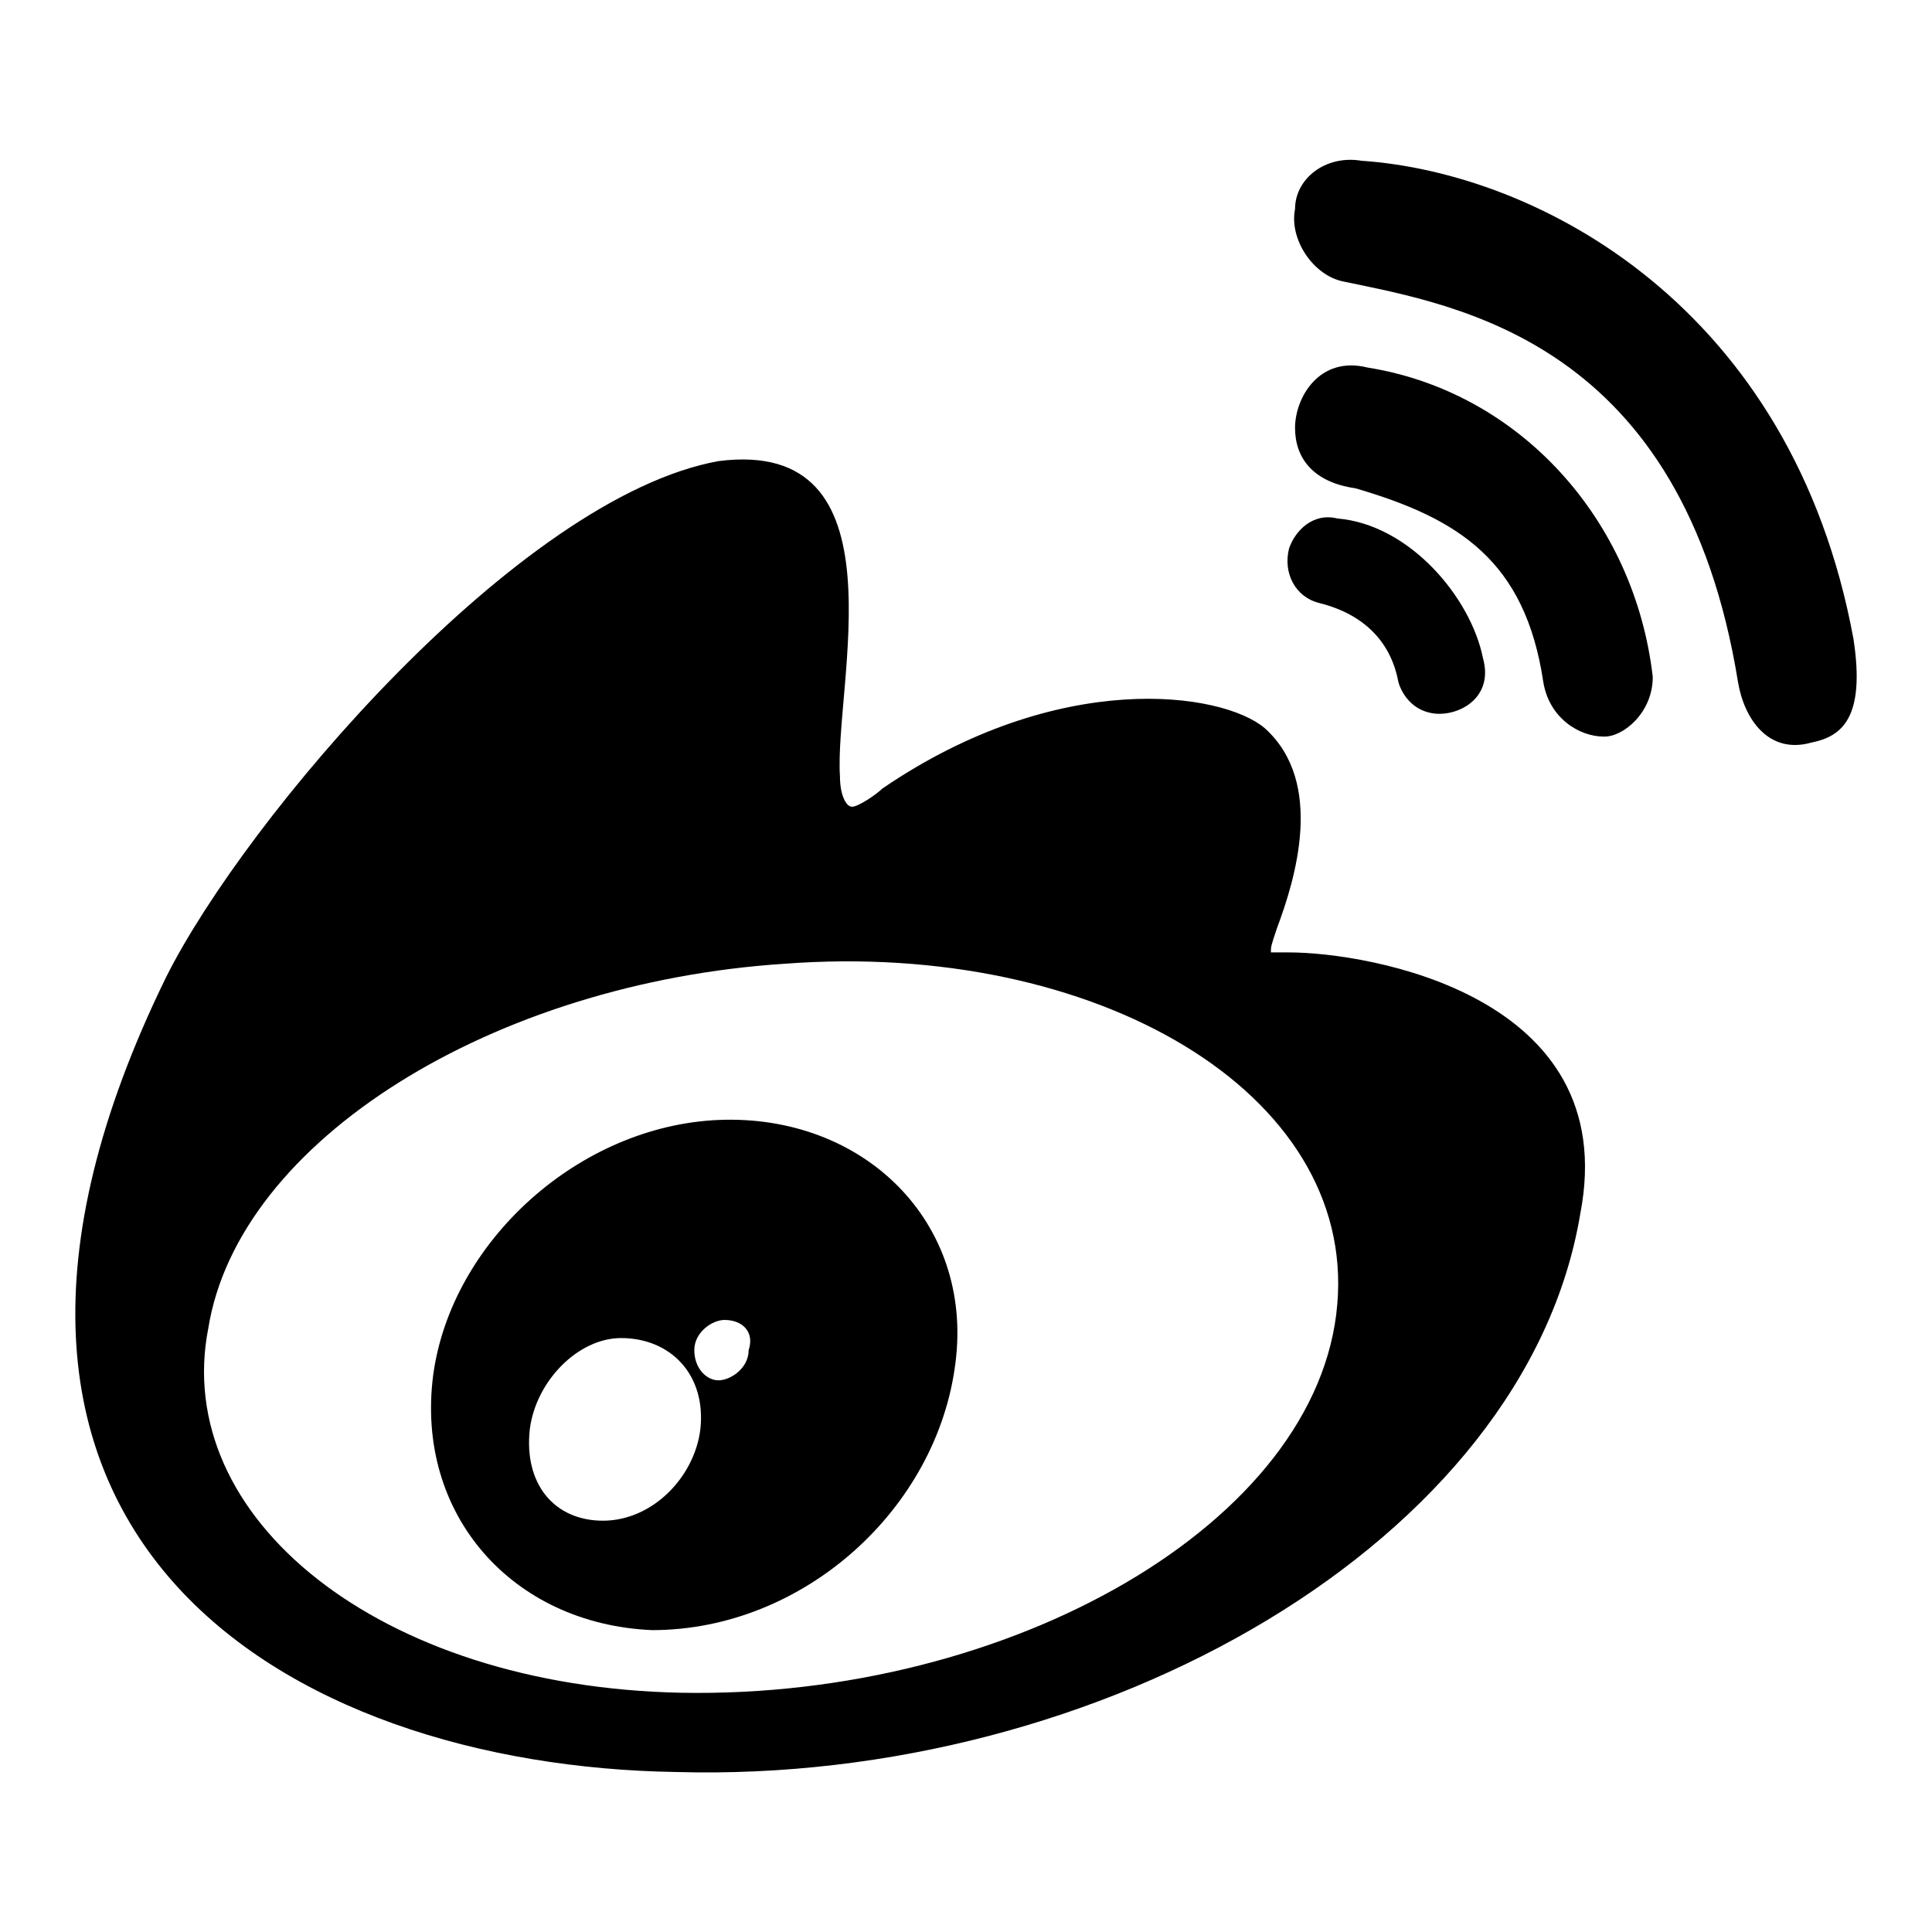 <?xml version="1.0" encoding="utf-8"?>
<!-- Svg Vector Icons : http://www.onlinewebfonts.com/icon -->
<!DOCTYPE svg PUBLIC "-//W3C//DTD SVG 1.1//EN" "http://www.w3.org/Graphics/SVG/1.1/DTD/svg11.dtd">
<svg version="1.1" xmlns="http://www.w3.org/2000/svg" xmlns:xlink="http://www.w3.org/1999/xlink" x="0px" y="0px" viewBox="0 0 256 256" enable-background="new 0 0 256 256" xml:space="preserve">
<g> <path fill="#000000" d="M180.4,21.3c-4.8-0.8-8.8,2.4-8.8,6.4c-0.8,4,2.4,8.8,6.4,9.6c15.3,3.2,45,8,52.3,53.1c0.8,4.8,4,9.6,9.7,8 c4-0.8,7.2-3.2,5.6-13.7C237.5,40.6,203.8,22.9,180.4,21.3 M196.5,87.2c-1.6-8-9.7-17.7-19.3-18.5c-3.2-0.8-5.6,1.6-6.4,4 c-0.8,3.2,0.8,6.4,4,7.2c6.4,1.6,9.6,5.6,10.5,10.5c0,0,0.8,3.2,4,4C192.5,95.3,198.1,92.9,196.5,87.2"/> <path fill="#000000" d="M219,89.7c-2.4-20.9-17.7-37.8-37.8-41c-6.4-1.6-9.6,4-9.6,8s2.4,7.2,8,8c13.7,4,22.5,9.6,24.9,25.7 c0.8,4.8,4.8,7.2,8,7.2C215,97.7,219,94.5,219,89.7L219,89.7z M177.2,172.8c-2.4,29-43.4,52.3-86.9,51.5 c-40.2-0.8-67.6-23.3-62.7-48.3c4-24.9,37.8-45.8,76.4-48.3C145.1,124.6,179.6,144.7,177.2,172.8 M170.8,126.2h-2.4 c0-0.8,0-0.8,0.8-3.2c2.4-6.4,6.4-19.3-1.6-26.5c-5.6-4.8-27.3-8-50.7,8c-0.8,0.8-3.2,2.4-4,2.4c-0.8,0-1.6-1.6-1.6-4 c-0.8-12.1,8.8-45-16.1-41.8c-26.5,4.8-62.7,47.4-73.2,68.4c-36.2,74,16.1,104.5,67.6,105.3c56.3,1.6,112.6-30.6,119.8-74 C215,131.8,181.2,126.2,170.8,126.2"/> <path fill="#000000" d="M99.2,178.9c0,2.4-2.4,4-4,4s-3.2-1.6-3.2-4c0-2.4,2.4-4,4-4C98.4,174.9,100,176.5,99.2,178.9 M92.8,189.4 c-0.8,6.4-6.4,12.1-12.9,12.1c-6.4,0-10.5-4.8-9.7-12.1c0.8-6.4,6.4-12.1,12.1-12.1C88.8,177.3,93.6,182.1,92.8,189.4 M95.2,148.4 c-18.5,0.8-35.4,16.1-37.8,33.8c-2.4,18.5,10.5,33,29,33.8c20.1,0,37.8-16.1,40.2-35.4C129,162,114.5,147.6,95.2,148.4"/></g>
</svg>